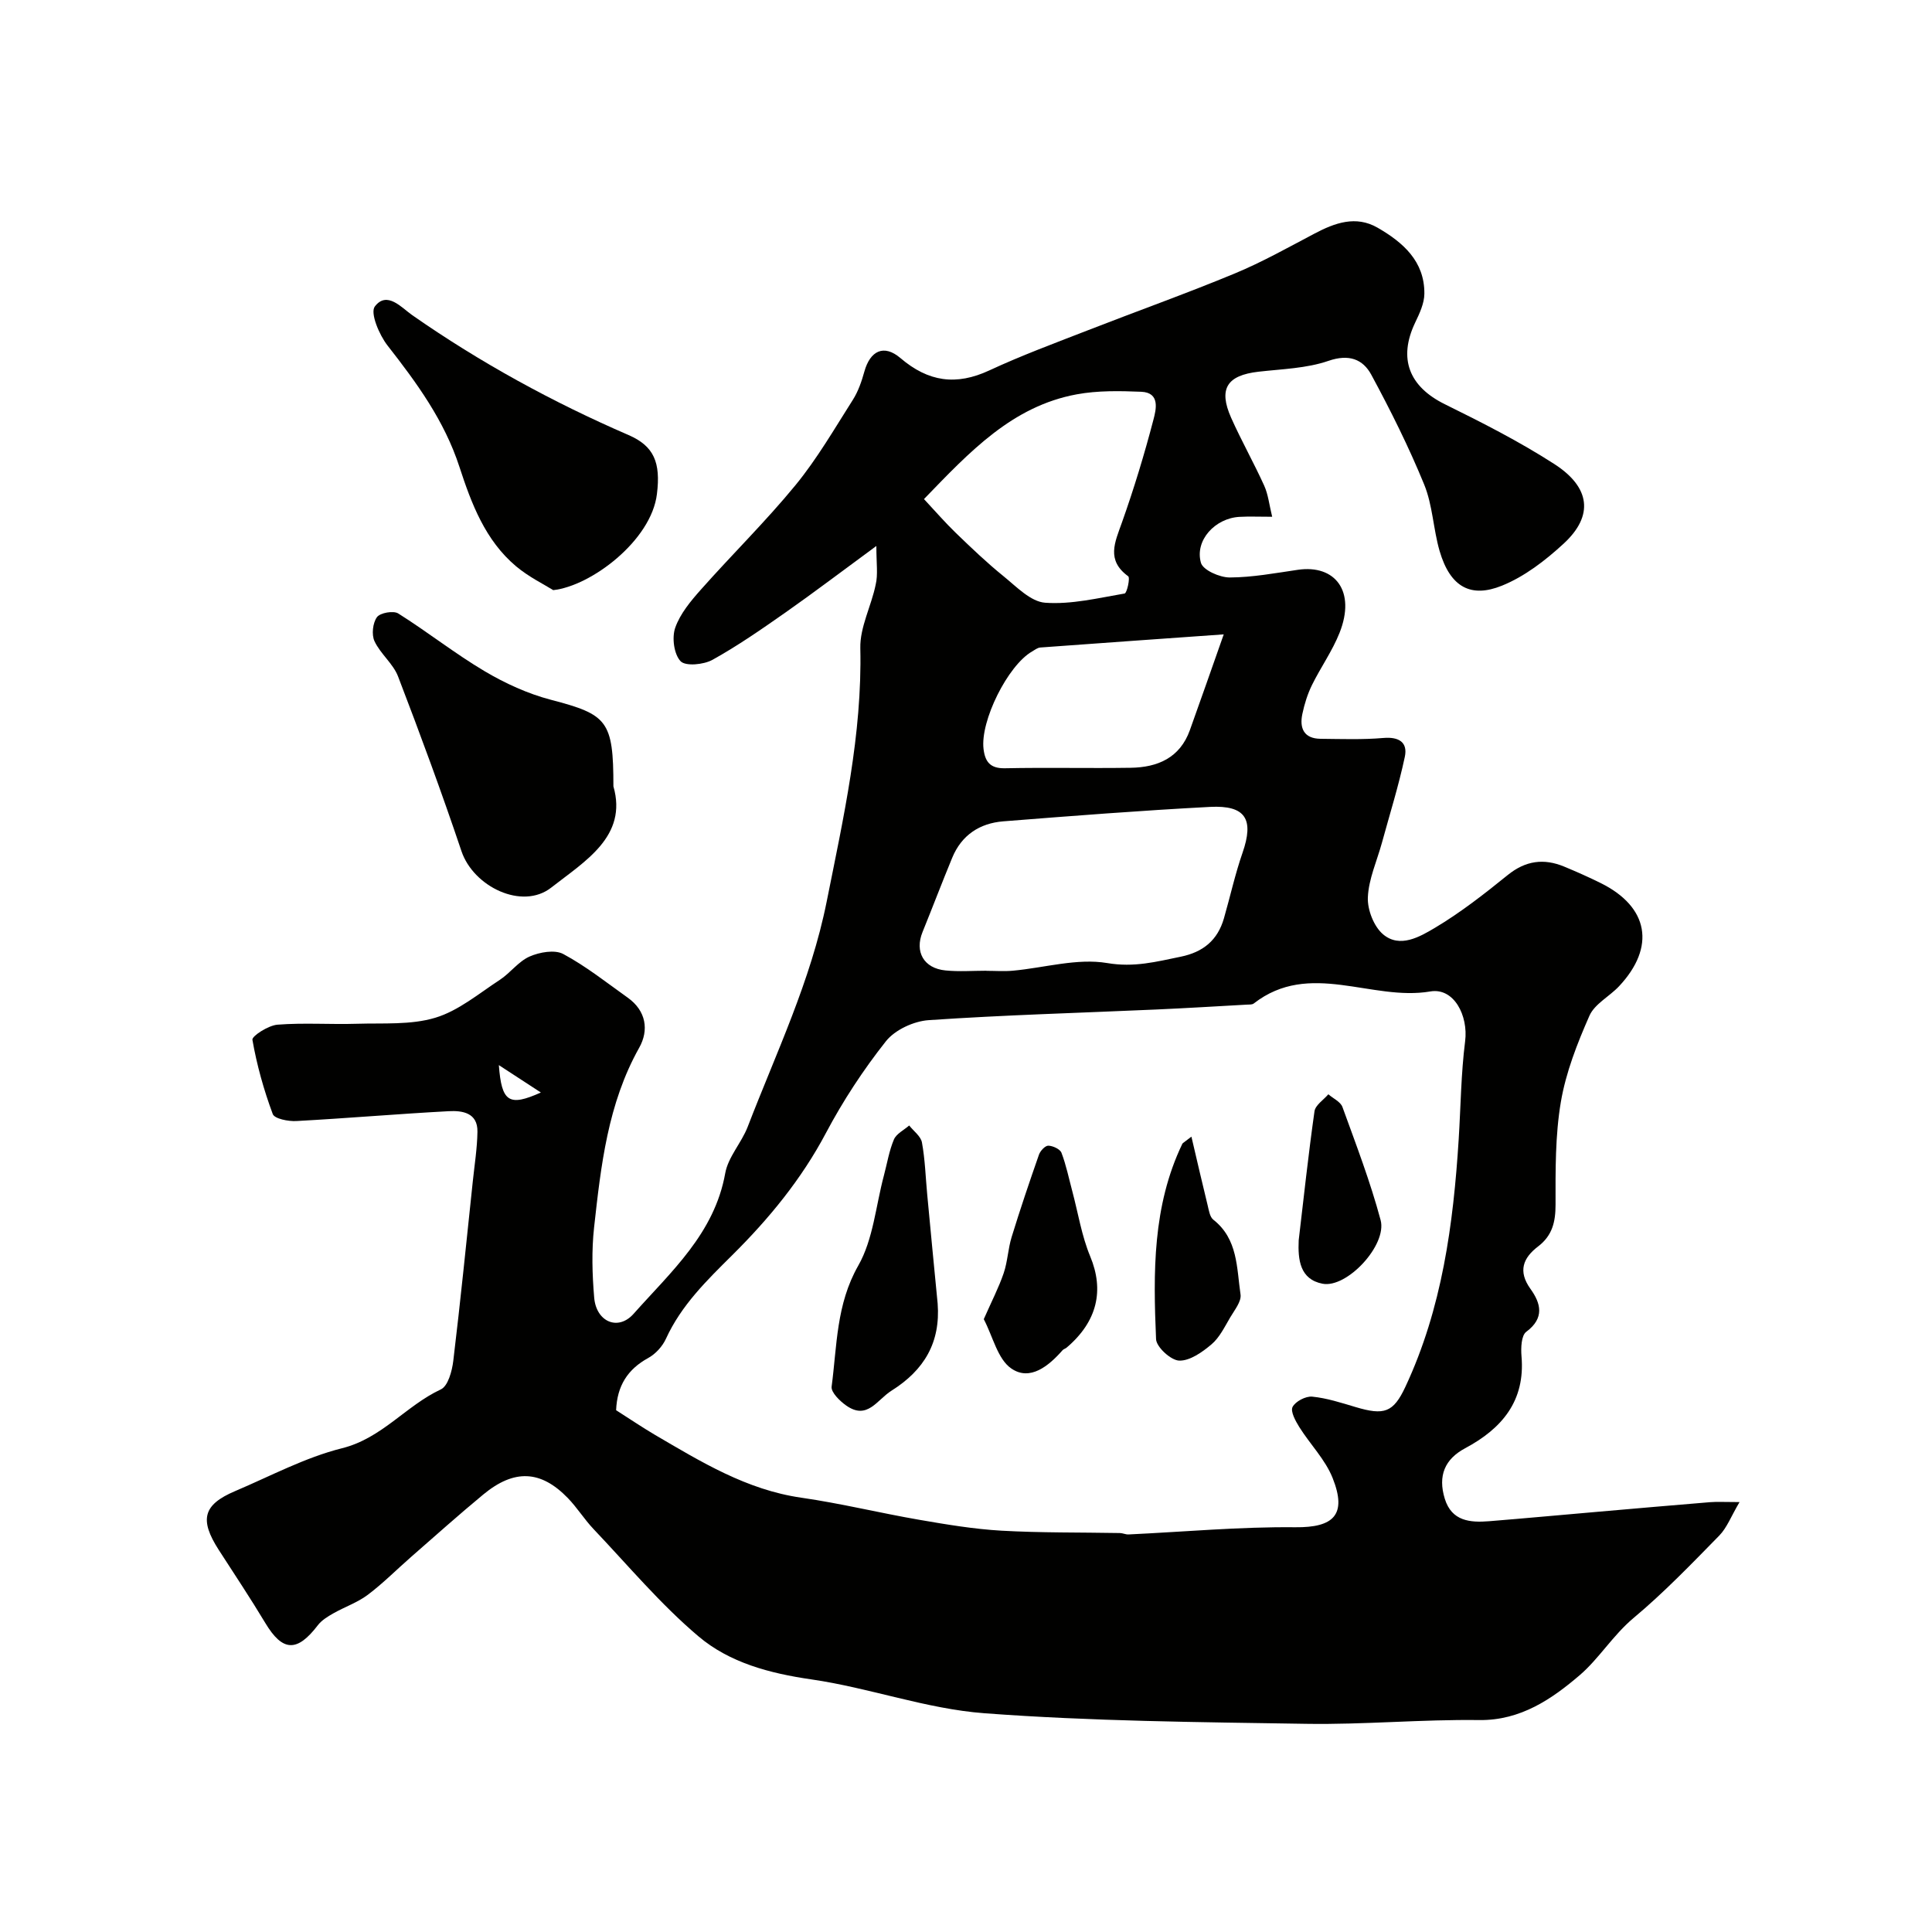 <svg enable-background="new 0 0 400 400" viewBox="0 0 400 400" xmlns="http://www.w3.org/2000/svg"><g fill="#010100"><path d="m181.44 113.04c-7.18 5.27-12.89 9.61-18.76 13.73-4.94 3.46-9.91 6.92-15.17 9.84-1.82 1.01-5.57 1.37-6.6.29-1.38-1.45-1.83-4.9-1.11-6.94 1.03-2.92 3.23-5.55 5.35-7.93 6.45-7.27 13.42-14.11 19.57-21.61 4.47-5.46 8.05-11.66 11.86-17.65 1.11-1.75 1.82-3.83 2.38-5.85 1.19-4.27 4.01-5.73 7.46-2.79 5.79 4.94 11.54 5.75 18.41 2.56 6.62-3.08 13.49-5.62 20.3-8.27 10.15-3.96 20.43-7.62 30.49-11.79 5.67-2.35 11.07-5.39 16.52-8.26 4.24-2.24 8.58-3.81 13.07-1.23 5.25 3.03 9.75 6.93 9.69 13.68-.02 2-1 4.08-1.9 5.96-3.56 7.46-1.27 13.26 6.14 16.91 7.73 3.81 15.46 7.74 22.69 12.4 7.4 4.78 8.22 10.66 1.88 16.49-3.77 3.47-8.1 6.81-12.78 8.69-6.26 2.52-10.64.47-12.88-7.21-1.31-4.52-1.43-9.45-3.19-13.75-3.18-7.77-6.95-15.33-10.95-22.73-1.74-3.21-4.62-4.33-8.86-2.87-4.55 1.57-9.63 1.69-14.5 2.25-6.52.75-8.33 3.53-5.65 9.55 2.12 4.75 4.69 9.3 6.84 14.04.82 1.81 1.03 3.9 1.65 6.44-2.82 0-4.79-.09-6.76.02-5.05.27-9.31 4.86-7.99 9.51.43 1.52 3.9 3.05 5.98 3.04 4.7-.02 9.42-.91 14.1-1.59 7.72-1.12 12.04 4.43 8.62 13.05-1.49 3.76-3.91 7.15-5.71 10.81-.92 1.87-1.56 3.94-1.99 5.98-.63 2.97.33 5.12 3.78 5.15 4.33.04 8.68.2 12.98-.17 3.23-.28 5.1.89 4.45 3.92-1.28 6.01-3.13 11.89-4.75 17.82-1.03 3.75-2.74 7.47-2.9 11.26-.11 2.56 1.24 6.04 3.16 7.66 3.47 2.92 7.6.5 10.72-1.35 5.31-3.16 10.24-7.02 15.06-10.92 3.71-3.01 7.5-3.51 11.73-1.75 2.55 1.06 5.08 2.18 7.56 3.41 9.92 4.92 11.4 13.22 3.78 21.35-1.99 2.12-5.06 3.66-6.14 6.12-2.52 5.72-4.87 11.71-5.91 17.83-1.18 6.96-1.11 14.17-1.1 21.27 0 3.59-.67 6.4-3.61 8.65-3.1 2.36-4.22 5.11-1.59 8.78 2.16 3 2.97 6.05-.87 8.9-1.03.77-1.12 3.35-.98 5.04.81 9.3-4.08 15.01-11.68 19.07-4.17 2.23-5.68 5.66-4.2 10.46 1.44 4.64 5.23 4.96 9.2 4.64 7.53-.61 15.05-1.31 22.57-1.96 7.71-.67 15.43-1.35 23.14-1.98 1.47-.12 2.96-.02 6.11-.02-1.75 2.96-2.6 5.3-4.19 6.93-5.74 5.86-11.45 11.8-17.73 17.05-4.29 3.59-7.19 8.45-11.16 11.85-5.7 4.88-12.21 9.41-20.8 9.3-11.92-.16-23.87.97-35.79.78-22.23-.35-44.51-.53-66.66-2.19-12.05-.9-23.8-5.27-35.84-7.01-8.64-1.25-16.92-3.45-23.38-8.92-7.86-6.65-14.57-14.68-21.7-22.19-1.92-2.02-3.41-4.45-5.35-6.45-5.6-5.77-11.09-6.01-17.48-.73-5.07 4.19-9.98 8.59-14.94 12.92-3 2.62-5.82 5.48-9 7.87-2.13 1.6-4.77 2.49-7.12 3.83-1.16.66-2.41 1.42-3.2 2.45-4.31 5.65-7.31 5.5-10.89-.47-3.08-5.13-6.41-10.12-9.65-15.15-4.02-6.26-3.21-9.33 3.4-12.14 7.33-3.11 14.51-6.97 22.15-8.88 8.26-2.06 13.23-8.81 20.45-12.18 1.49-.69 2.33-3.82 2.58-5.93 1.49-12.37 2.73-24.77 4.04-37.17.36-3.42.91-6.84.96-10.26.06-3.93-3.14-4.39-5.93-4.24-10.53.56-21.05 1.47-31.58 2.04-1.66.09-4.51-.47-4.87-1.45-1.85-4.98-3.3-10.15-4.21-15.37-.13-.77 3.29-2.98 5.18-3.13 5.46-.43 10.99-.02 16.48-.19 5.44-.17 11.14.28 16.21-1.25 4.81-1.45 9.01-5.01 13.35-7.84 2.18-1.43 3.85-3.81 6.16-4.83 2.07-.91 5.21-1.47 6.98-.52 4.71 2.53 8.97 5.92 13.35 9.04 3.82 2.72 4.41 6.73 2.37 10.36-6.51 11.6-7.92 24.4-9.34 37.19-.53 4.8-.39 9.73.02 14.55.42 5.01 4.94 6.97 8.16 3.35 7.73-8.7 16.74-16.62 18.97-29.1.6-3.37 3.37-6.3 4.65-9.61 5.91-15.36 13.06-30.18 16.35-46.61 3.48-17.4 7.37-34.58 6.97-52.5-.1-4.35 2.28-8.72 3.18-13.15.5-2.08.14-4.33.14-8zm-53.88 178.93c2.8 1.78 5.36 3.52 8.02 5.09 9.56 5.59 18.98 11.39 30.31 13.02 8.2 1.18 16.28 3.17 24.45 4.58 5.62.97 11.29 1.92 16.98 2.25 8.17.46 16.36.34 24.55.49.59.01 1.19.32 1.78.29 11.52-.54 23.03-1.61 34.54-1.49 7.9.08 10.76-2.56 7.71-10.21-1.52-3.81-4.65-6.96-6.88-10.51-.79-1.27-1.88-3.25-1.41-4.18.59-1.15 2.72-2.27 4.07-2.14 3.04.3 6.03 1.28 8.99 2.16 5.91 1.76 7.8 1.14 10.29-4.17 7.61-16.25 9.94-33.67 11.05-51.33.42-6.75.48-13.55 1.33-20.25.67-5.27-2.3-11.14-7.21-10.3-12.15 2.07-24.98-6.52-36.55 2.49-.34.27-.96.21-1.46.24-6.26.35-12.53.73-18.79 1.01-15.69.7-31.39 1.13-47.05 2.2-3.1.21-6.98 2-8.86 4.37-4.68 5.91-8.88 12.32-12.41 18.98-5.07 9.58-11.8 17.76-19.4 25.3-5.27 5.23-10.56 10.37-13.73 17.31-.72 1.58-2.15 3.15-3.66 3.98-4.26 2.33-6.46 5.76-6.66 10.82zm76.68-90.99v.02c1.83 0 3.67.14 5.49-.03 6.53-.6 13.27-2.63 19.5-1.58 5.57.95 10.17-.28 15.21-1.31 4.68-.96 7.65-3.42 8.96-7.94 1.3-4.52 2.31-9.14 3.85-13.57 2.41-6.93.68-9.89-6.72-9.51-14.29.75-28.56 1.86-42.82 2.99-4.88.39-8.63 2.85-10.56 7.53-2.11 5.1-4.07 10.27-6.15 15.39-1.66 4.08.24 7.51 4.76 7.95 2.8.28 5.65.06 8.48.06zm-12.94-97.65c2.31 2.47 4.36 4.85 6.61 7.02 3.19 3.08 6.41 6.16 9.86 8.95 2.68 2.17 5.62 5.28 8.63 5.49 5.42.39 10.99-.98 16.44-1.91.48-.08 1.18-3.25.74-3.57-4.59-3.35-2.75-7.03-1.3-11.12 2.49-7.01 4.66-14.15 6.54-21.35.53-2.03 1.42-5.57-2.55-5.73-4.43-.18-8.99-.27-13.33.53-13.37 2.46-22.15 11.87-31.64 21.69zm62.06 28.01c-13.36.95-25.67 1.81-37.97 2.72-.59.04-1.16.5-1.71.82-5.04 2.9-10.75 14.4-10.05 20.18.32 2.65 1.37 4.06 4.43 4 8.67-.18 17.35.03 26.03-.1 5.58-.08 10.2-2.05 12.26-7.79 2.22-6.17 4.38-12.37 7.01-19.83zm-150.08 89.18c.58 7.66 2.08 8.64 8.7 5.67-3.39-2.2-6.04-3.94-8.7-5.67z"/><path d="m127 162.8c2.98 10.36-5.88 15.49-12.89 20.98-6 4.69-16.09-.19-18.57-7.56-4.09-12.16-8.53-24.2-13.13-36.18-1.02-2.65-3.65-4.66-4.87-7.28-.64-1.35-.37-3.78.5-4.98.66-.91 3.41-1.4 4.41-.77 6.06 3.81 11.71 8.29 17.86 11.94 4.27 2.53 8.96 4.68 13.74 5.93 11.71 3.06 12.95 4.31 12.95 17.92z"/><path d="m114.54 122.18c-1.83-1.15-5.04-2.71-7.69-4.93-6.39-5.37-9.26-13.01-11.73-20.59-3.12-9.58-8.82-17.37-14.89-25.13-1.72-2.2-3.63-6.74-2.63-8.07 2.52-3.33 5.57.27 7.75 1.79 14.09 9.83 29.06 18.01 44.8 24.83 5.24 2.27 6.67 5.67 5.86 12.2-1.16 9.65-13.66 19.06-21.47 19.9z"/><path d="m194.13 269.88c.61 8.06-2.77 13.78-9.56 18.05-3.01 1.89-4.99 6.15-9.37 3.07-1.33-.93-3.18-2.75-3.02-3.92 1.12-8.46.94-17.02 5.51-25.04 3.11-5.45 3.63-12.38 5.31-18.65.67-2.51 1.08-5.12 2.08-7.48.51-1.19 2.07-1.94 3.16-2.89.92 1.17 2.41 2.23 2.64 3.52.65 3.54.75 7.18 1.09 10.77.7 7.53 1.43 15.05 2.16 22.57z"/><path d="m203.68 273.12c1.65-3.75 3.11-6.56 4.12-9.52.82-2.41.9-5.06 1.65-7.49 1.76-5.73 3.68-11.4 5.66-17.06.28-.79 1.29-1.87 1.94-1.85.95.03 2.43.71 2.72 1.48.97 2.55 1.52 5.27 2.23 7.92 1.21 4.53 1.94 9.25 3.72 13.53 2.9 6.98 1.52 13.44-4.9 18.89-.25.21-.62.29-.83.53-2.88 3.28-6.74 6.44-10.6 3.79-2.84-1.94-3.81-6.59-5.71-10.22z"/><path d="m246.67 235.33c1.23 5.23 2.25 9.71 3.35 14.17.26 1.06.45 2.45 1.19 3.03 5.11 4.01 4.82 10 5.63 15.48.21 1.45-1.25 3.23-2.14 4.75-1.15 1.95-2.2 4.15-3.87 5.57-1.9 1.61-4.46 3.43-6.68 3.37-1.71-.04-4.73-2.8-4.8-4.44-.59-13.76-.75-27.56 5.44-40.45.07-.15.26-.22 1.88-1.48z"/><path d="m268.88 256.8c1.05-8.91 2.01-17.83 3.27-26.71.18-1.29 1.87-2.36 2.87-3.53 1 .87 2.53 1.55 2.92 2.64 2.81 7.74 5.77 15.46 7.9 23.4 1.39 5.18-6.98 14.16-12.03 13.18-4.67-.91-5.11-4.94-4.93-8.98z"/></g></svg>